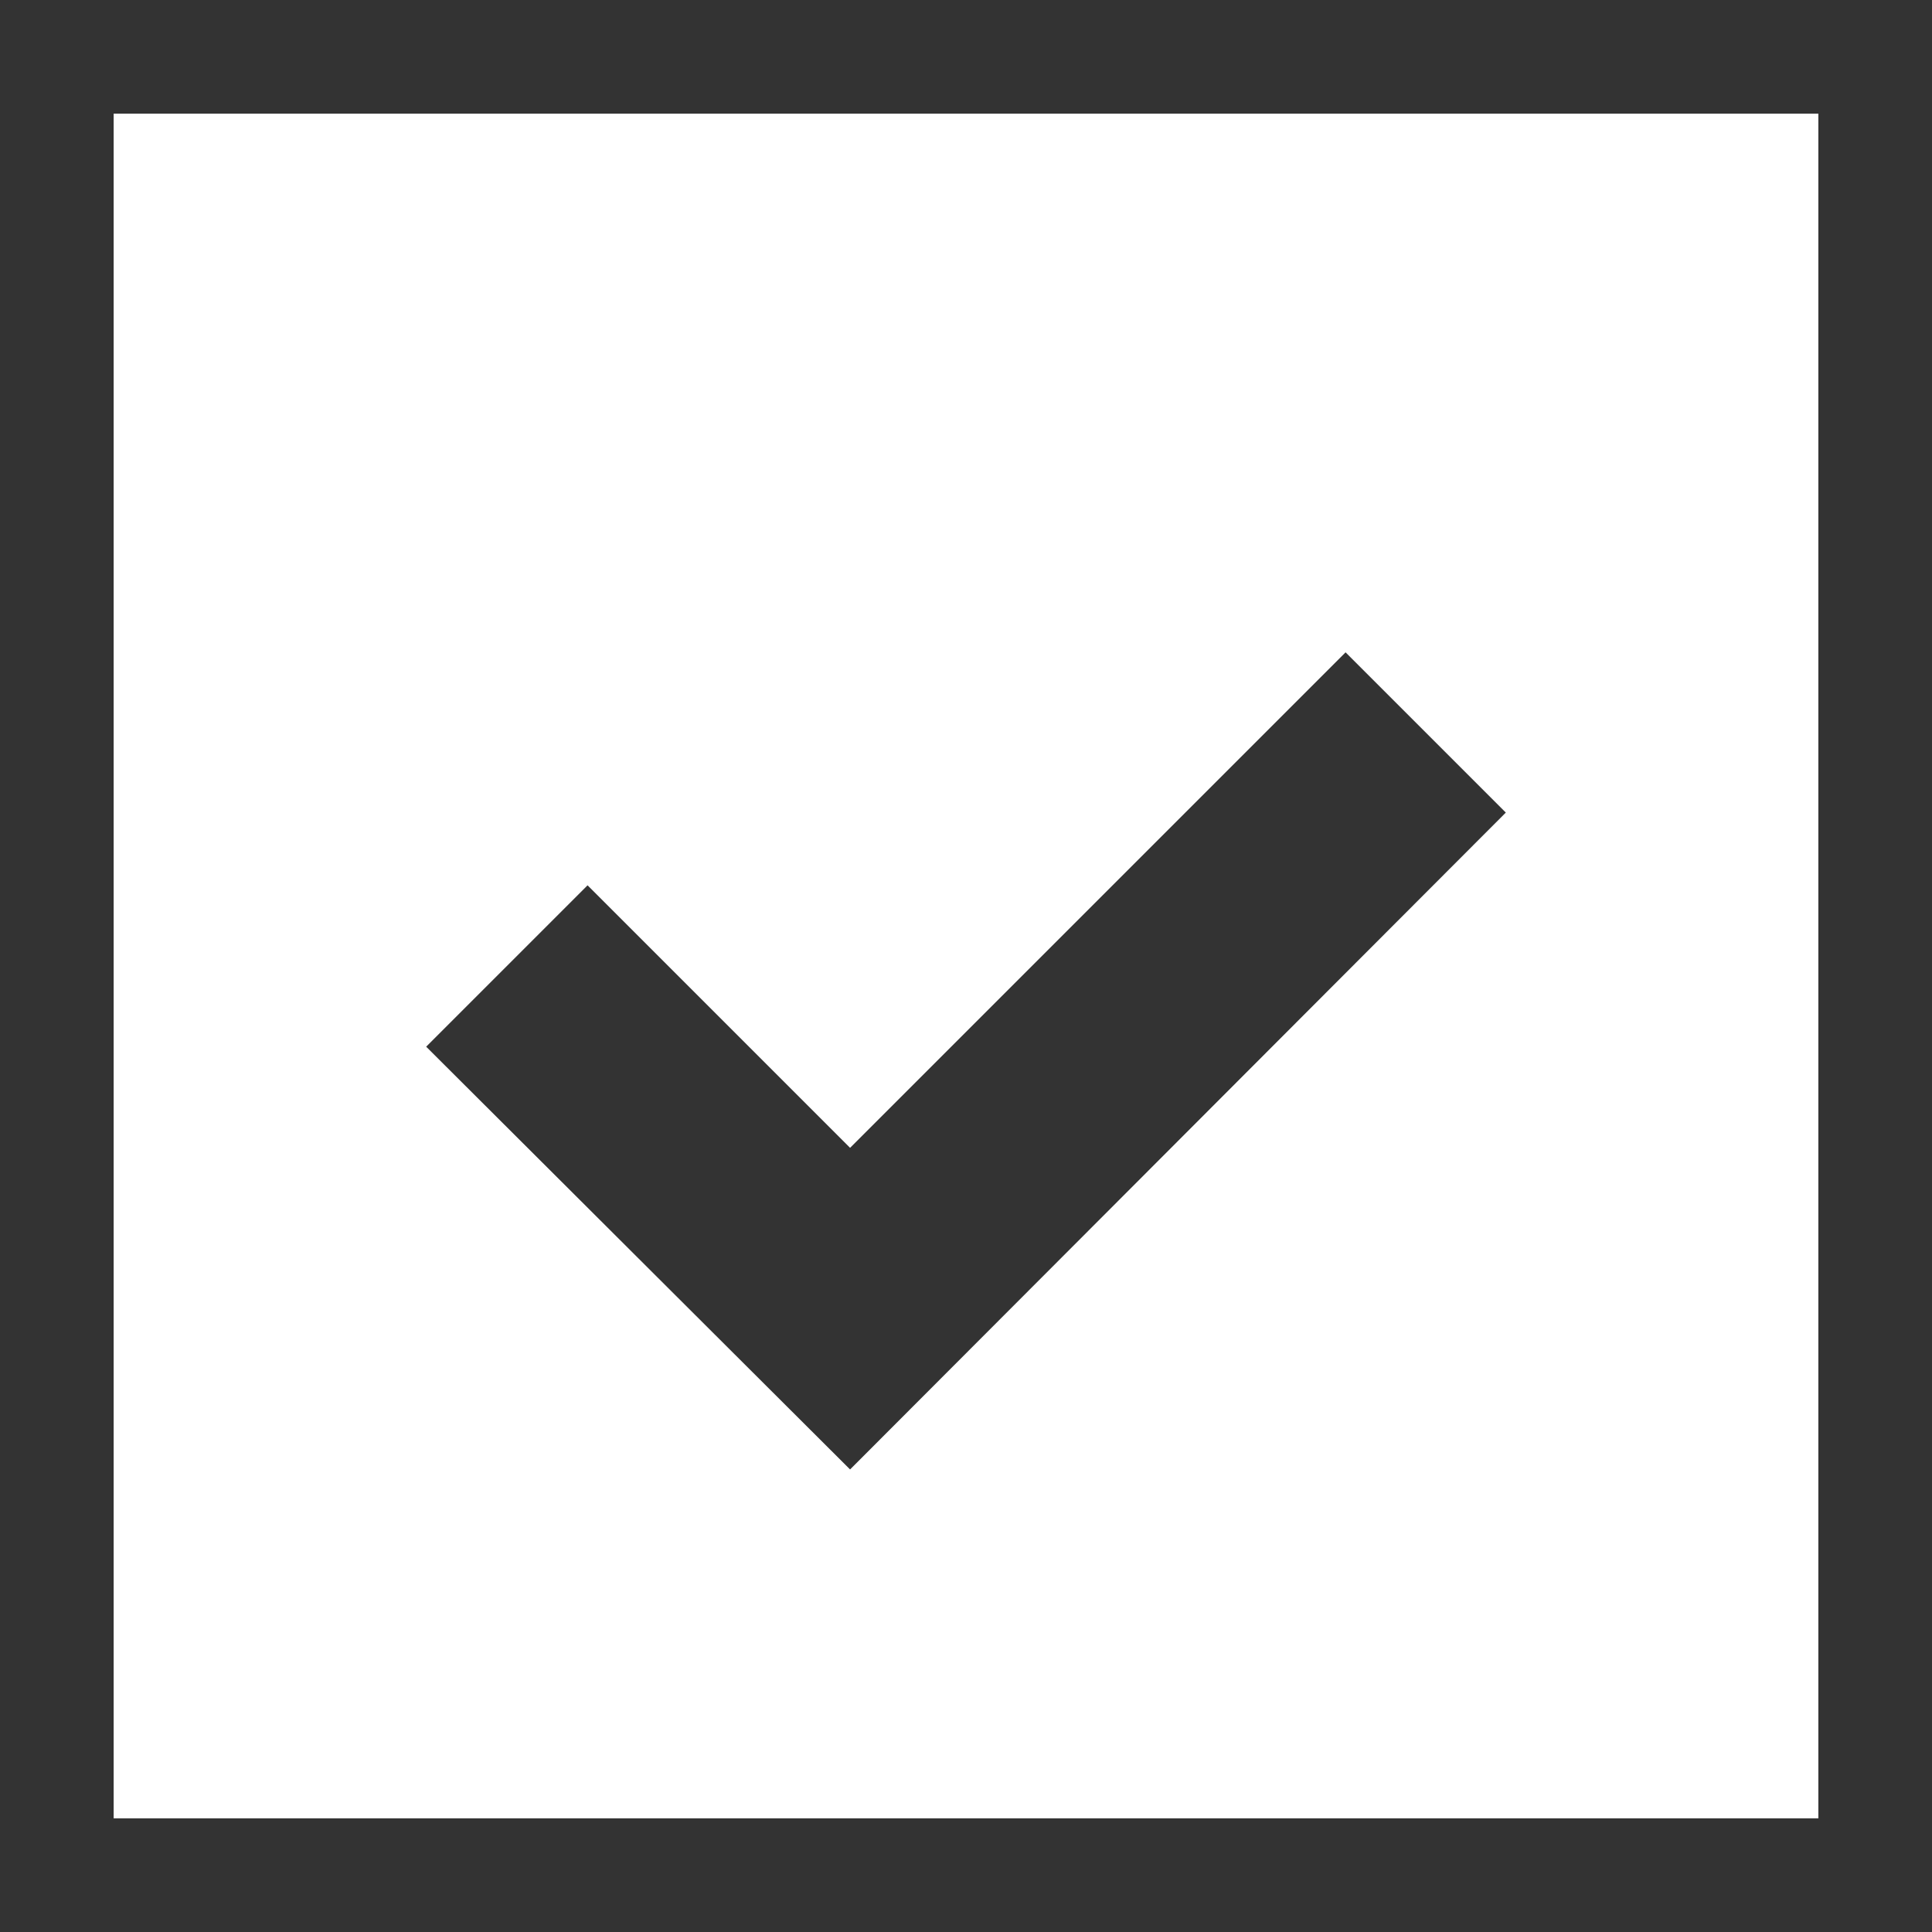 <svg id="Layer_1" data-name="Layer 1" xmlns="http://www.w3.org/2000/svg" viewBox="0 0 17 17"><rect x="0" y="0" width="17" height="17" fill="#333333" stroke="none"/><defs><style>.cls-1{fill:#fff;}</style></defs><title>галочка</title><path class="cls-1" d="M1,1V16H16V1ZM7.48,12.93,3.75,9.21,5.17,7.79,7.48,10.1l4.36-4.36,1.41,1.41Z"/></svg>